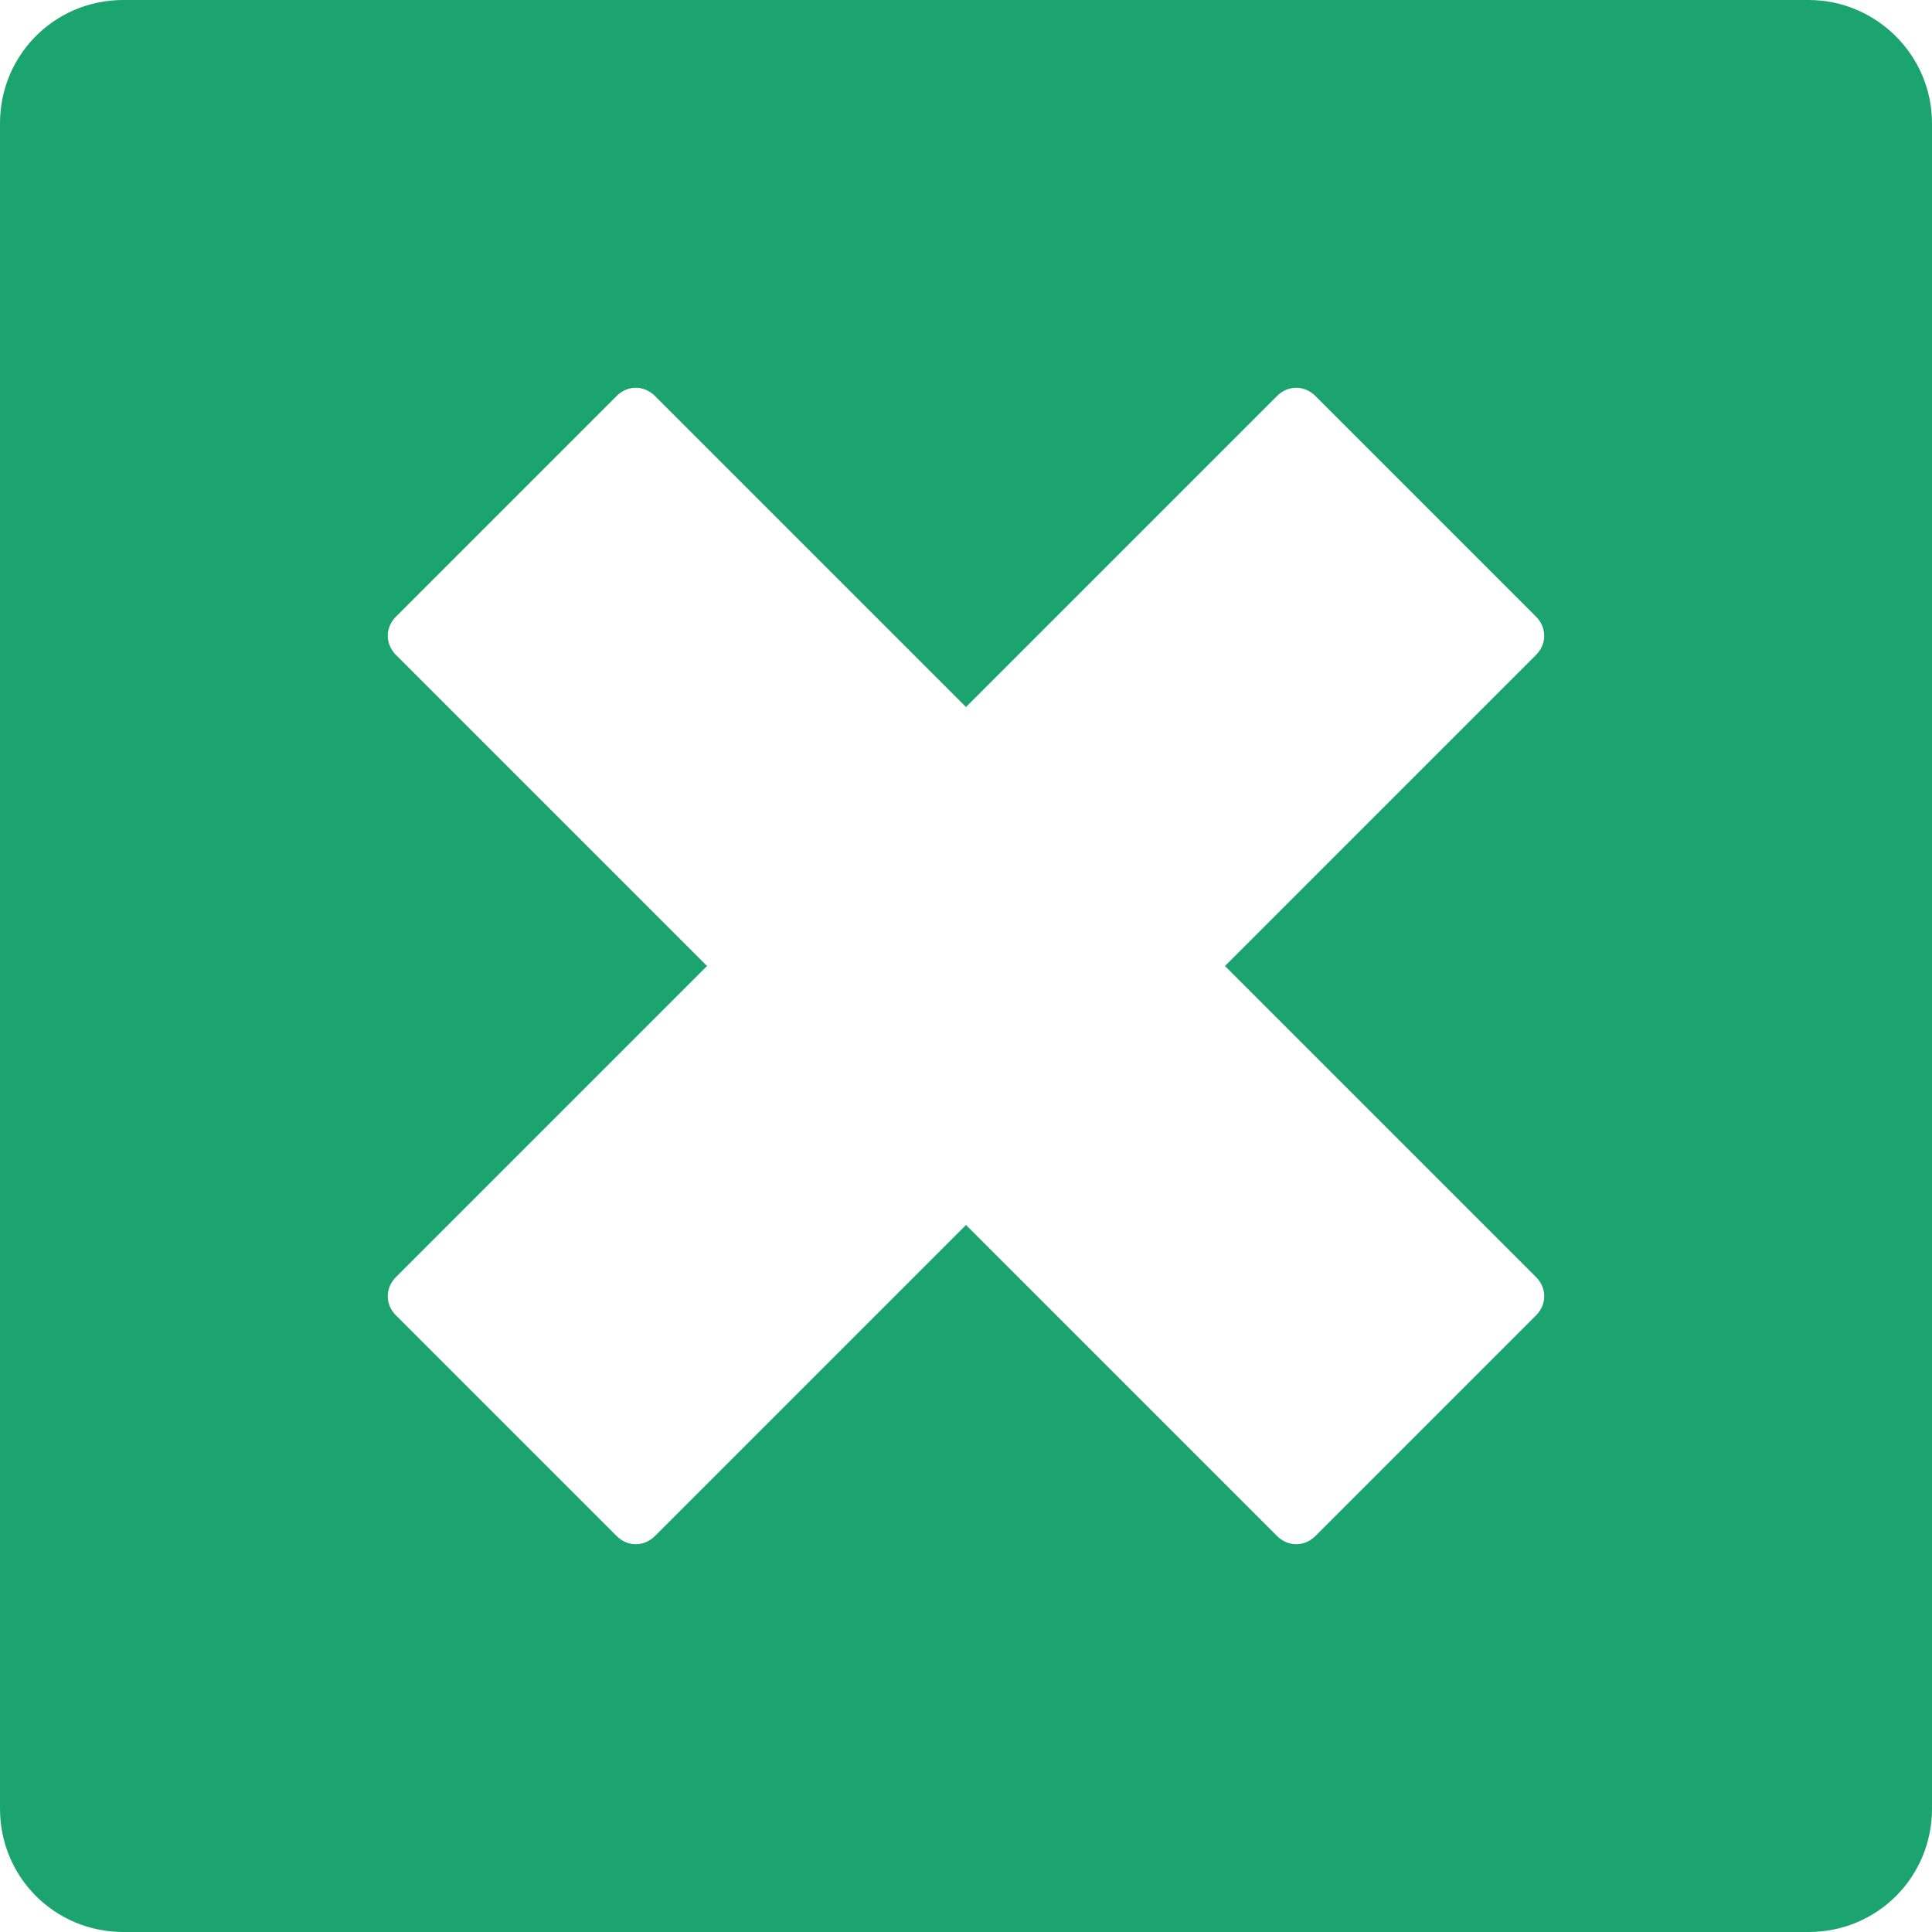 <svg xmlns="http://www.w3.org/2000/svg" xmlns:xlink="http://www.w3.org/1999/xlink" id="Capa_1" x="0px" y="0px" viewBox="0 0 14.1 14.1" style="enable-background:new 0 0 14.1 14.1;" xml:space="preserve">
<style type="text/css">
	.st0{fill:#1CA470;}
</style>
<g>
	<g>
		<path class="st0" d="M13.2,0H0.9C0.4,0,0,0.4,0,0.9v12.3c0,0.5,0.4,0.9,0.9,0.9h12.3c0.5,0,0.9-0.4,0.9-0.9V0.9    C14.1,0.4,13.69,0,13.2,0z M11.21,9.6L9.6,11.21c-0.08,0.08-0.2,0.08-0.28,0L7.05,8.94l-2.27,2.27c-0.08,0.08-0.2,0.08-0.28,0    L2.89,9.6c-0.08-0.08-0.08-0.2,0-0.28l2.27-2.27L2.89,4.78c-0.08-0.08-0.08-0.2,0-0.28L4.5,2.89c0.08-0.08,0.2-0.08,0.28,0    l2.27,2.27l2.27-2.27c0.08-0.08,0.2-0.08,0.28,0l1.61,1.61c0.08,0.08,0.08,0.2,0,0.28L8.94,7.05l2.27,2.27    C11.29,9.4,11.29,9.52,11.21,9.6z"></path>
	</g>
</g>
</svg>